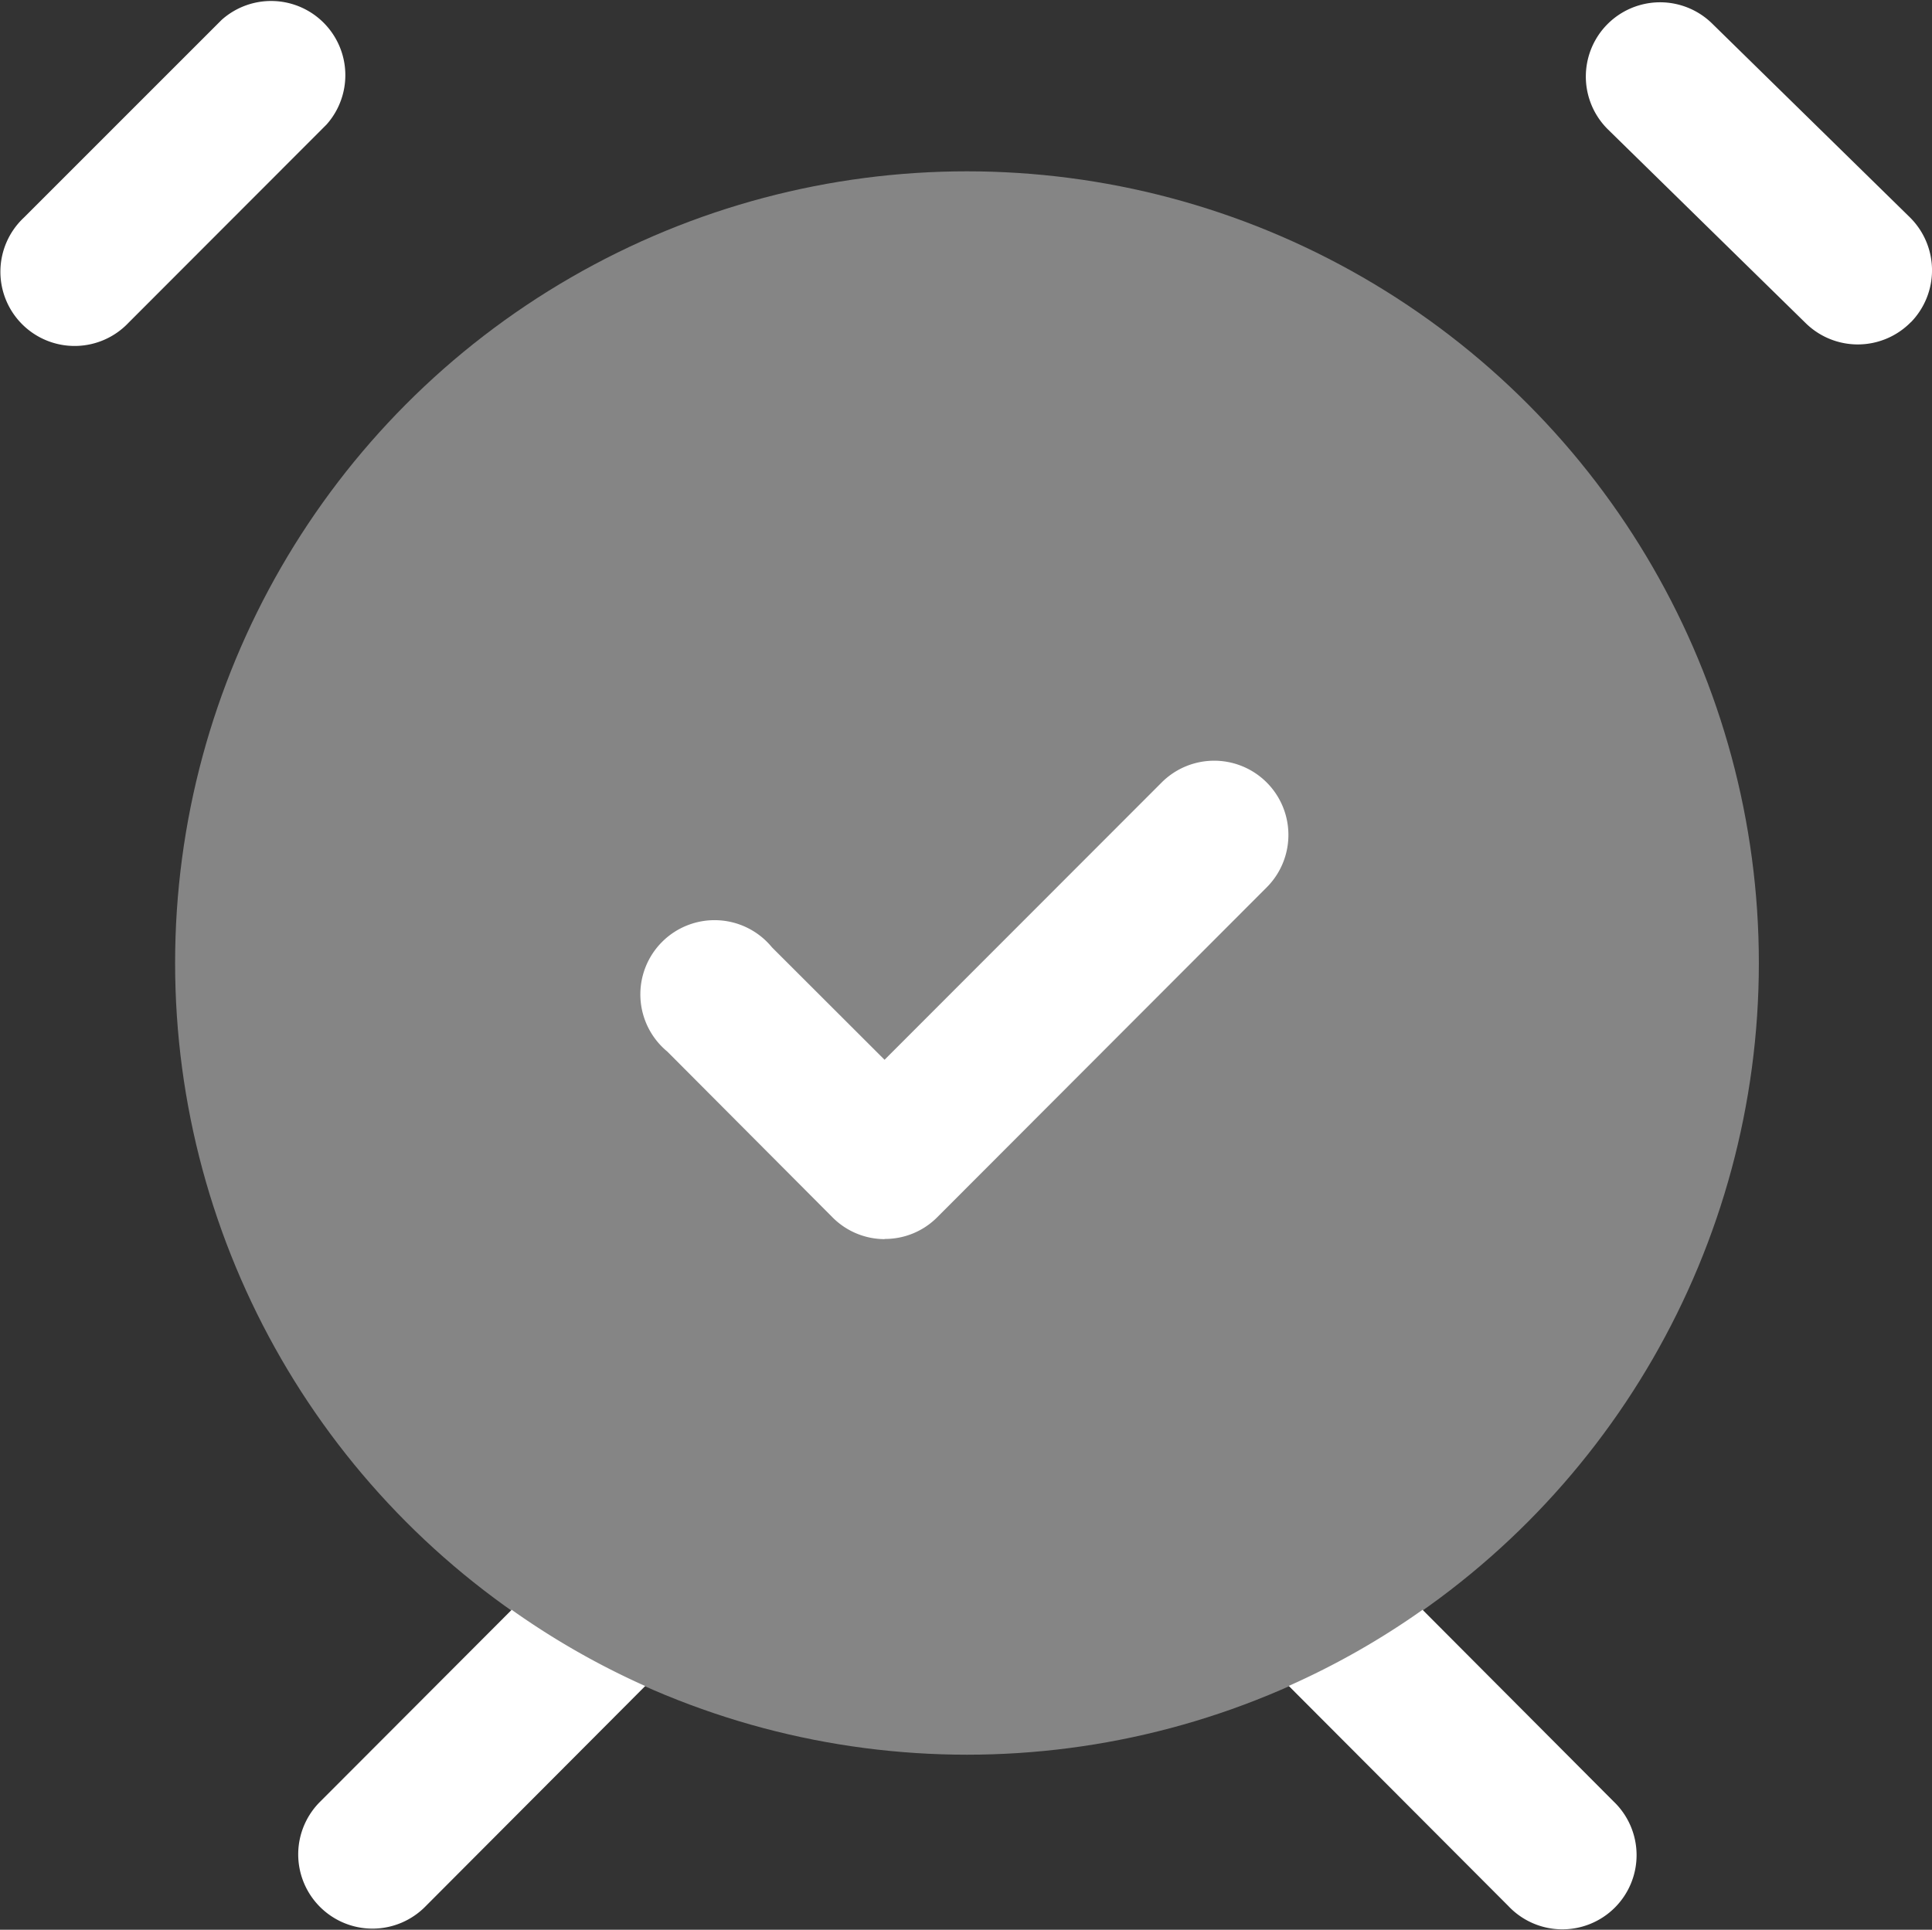 <svg xmlns="http://www.w3.org/2000/svg" width="31.5" height="31.471" viewBox="0 0 31.5 31.471"><rect x="0" y="0" width="31.5" height="31.471" fill="#333333" stroke="none"/><g transform="translate(-2.231 -2.269)"><circle cx="12.911" cy="12.911" r="12.911" transform="translate(5.086 5.063)" fill="#fff" opacity="0.4"/><path d="M28.537,31.645a1.21,1.21,0,1,1-1.714,1.707l-3.58-3.589a12.749,12.749,0,0,0,2.182-1.241Zm-21.08,0a1.211,1.211,0,1,0,1.714,1.711l3.58-3.591a12.749,12.749,0,0,1-2.177-1.243ZM33.387,7.524a1.214,1.214,0,0,0-.018-1.712L30.141,2.648a1.211,1.211,0,0,0-1.695,1.73l3.228,3.163a1.212,1.212,0,0,0,1.712-.018ZM4.327,7.532,7.555,4.3A1.21,1.21,0,0,0,5.844,2.594L2.617,5.821A1.21,1.21,0,1,0,4.327,7.532Z" transform="translate(0 0)" fill="#fff"/><path d="M12.651,17.758A1.2,1.2,0,0,1,11.8,17.4l-2.69-2.7A1.21,1.21,0,1,1,10.816,13l1.835,1.833L17.17,10.31a1.21,1.21,0,1,1,1.711,1.712L13.511,17.4a1.2,1.2,0,0,1-.86.355Z" transform="translate(4.002 4.719)" fill="#fff"/></g></svg>